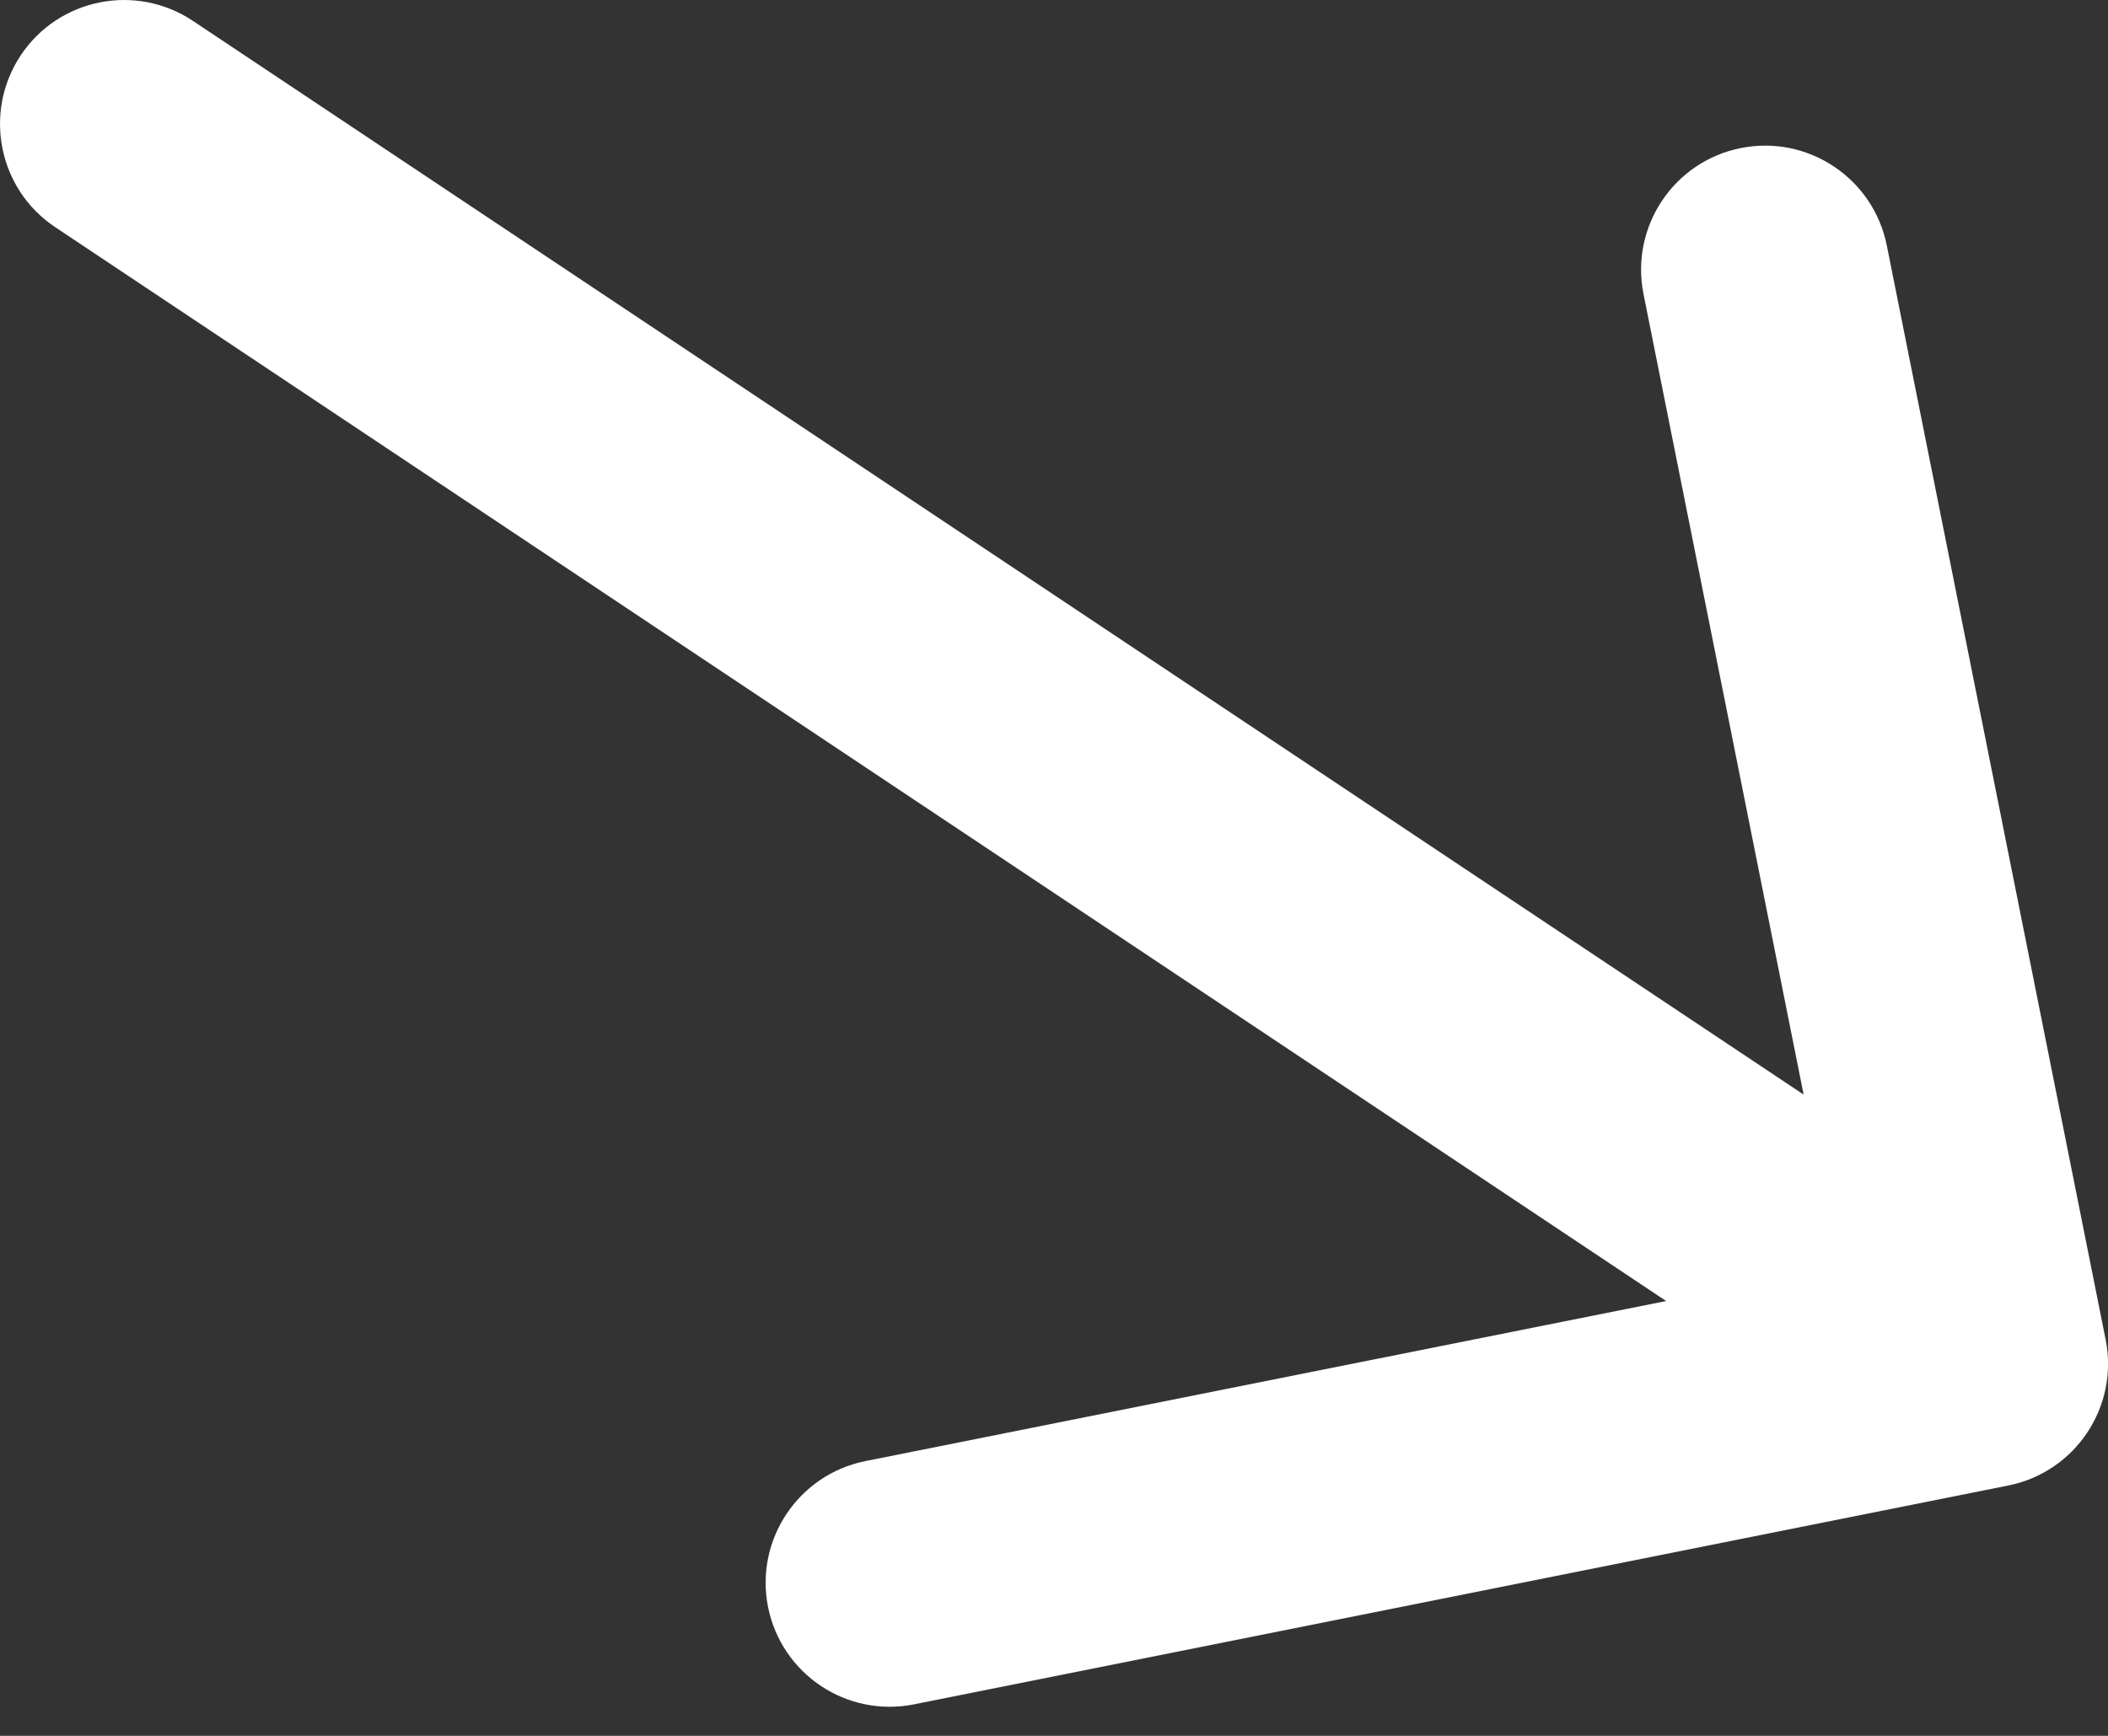 <?xml version="1.0" encoding="UTF-8"?> <svg xmlns="http://www.w3.org/2000/svg" width="17" height="14" viewBox="0 0 17 14" fill="none"><rect x="0" y="0" width="17" height="14" fill="#333333" stroke="none"/><path d="M1.555 0.168C1.095 -0.138 0.474 -0.014 0.168 0.445C-0.138 0.905 -0.014 1.526 0.445 1.832L1.555 0.168ZM16.196 11.981C16.738 11.872 17.089 11.345 16.981 10.804L15.216 1.979C15.107 1.437 14.58 1.086 14.039 1.194C13.497 1.302 13.146 1.829 13.254 2.371L14.823 10.216L6.979 11.784C6.437 11.893 6.086 12.42 6.194 12.961C6.303 13.503 6.829 13.854 7.371 13.746L16.196 11.981ZM0.445 1.832L15.445 11.832L16.555 10.168L1.555 0.168L0.445 1.832Z" fill="white"></path></svg> 